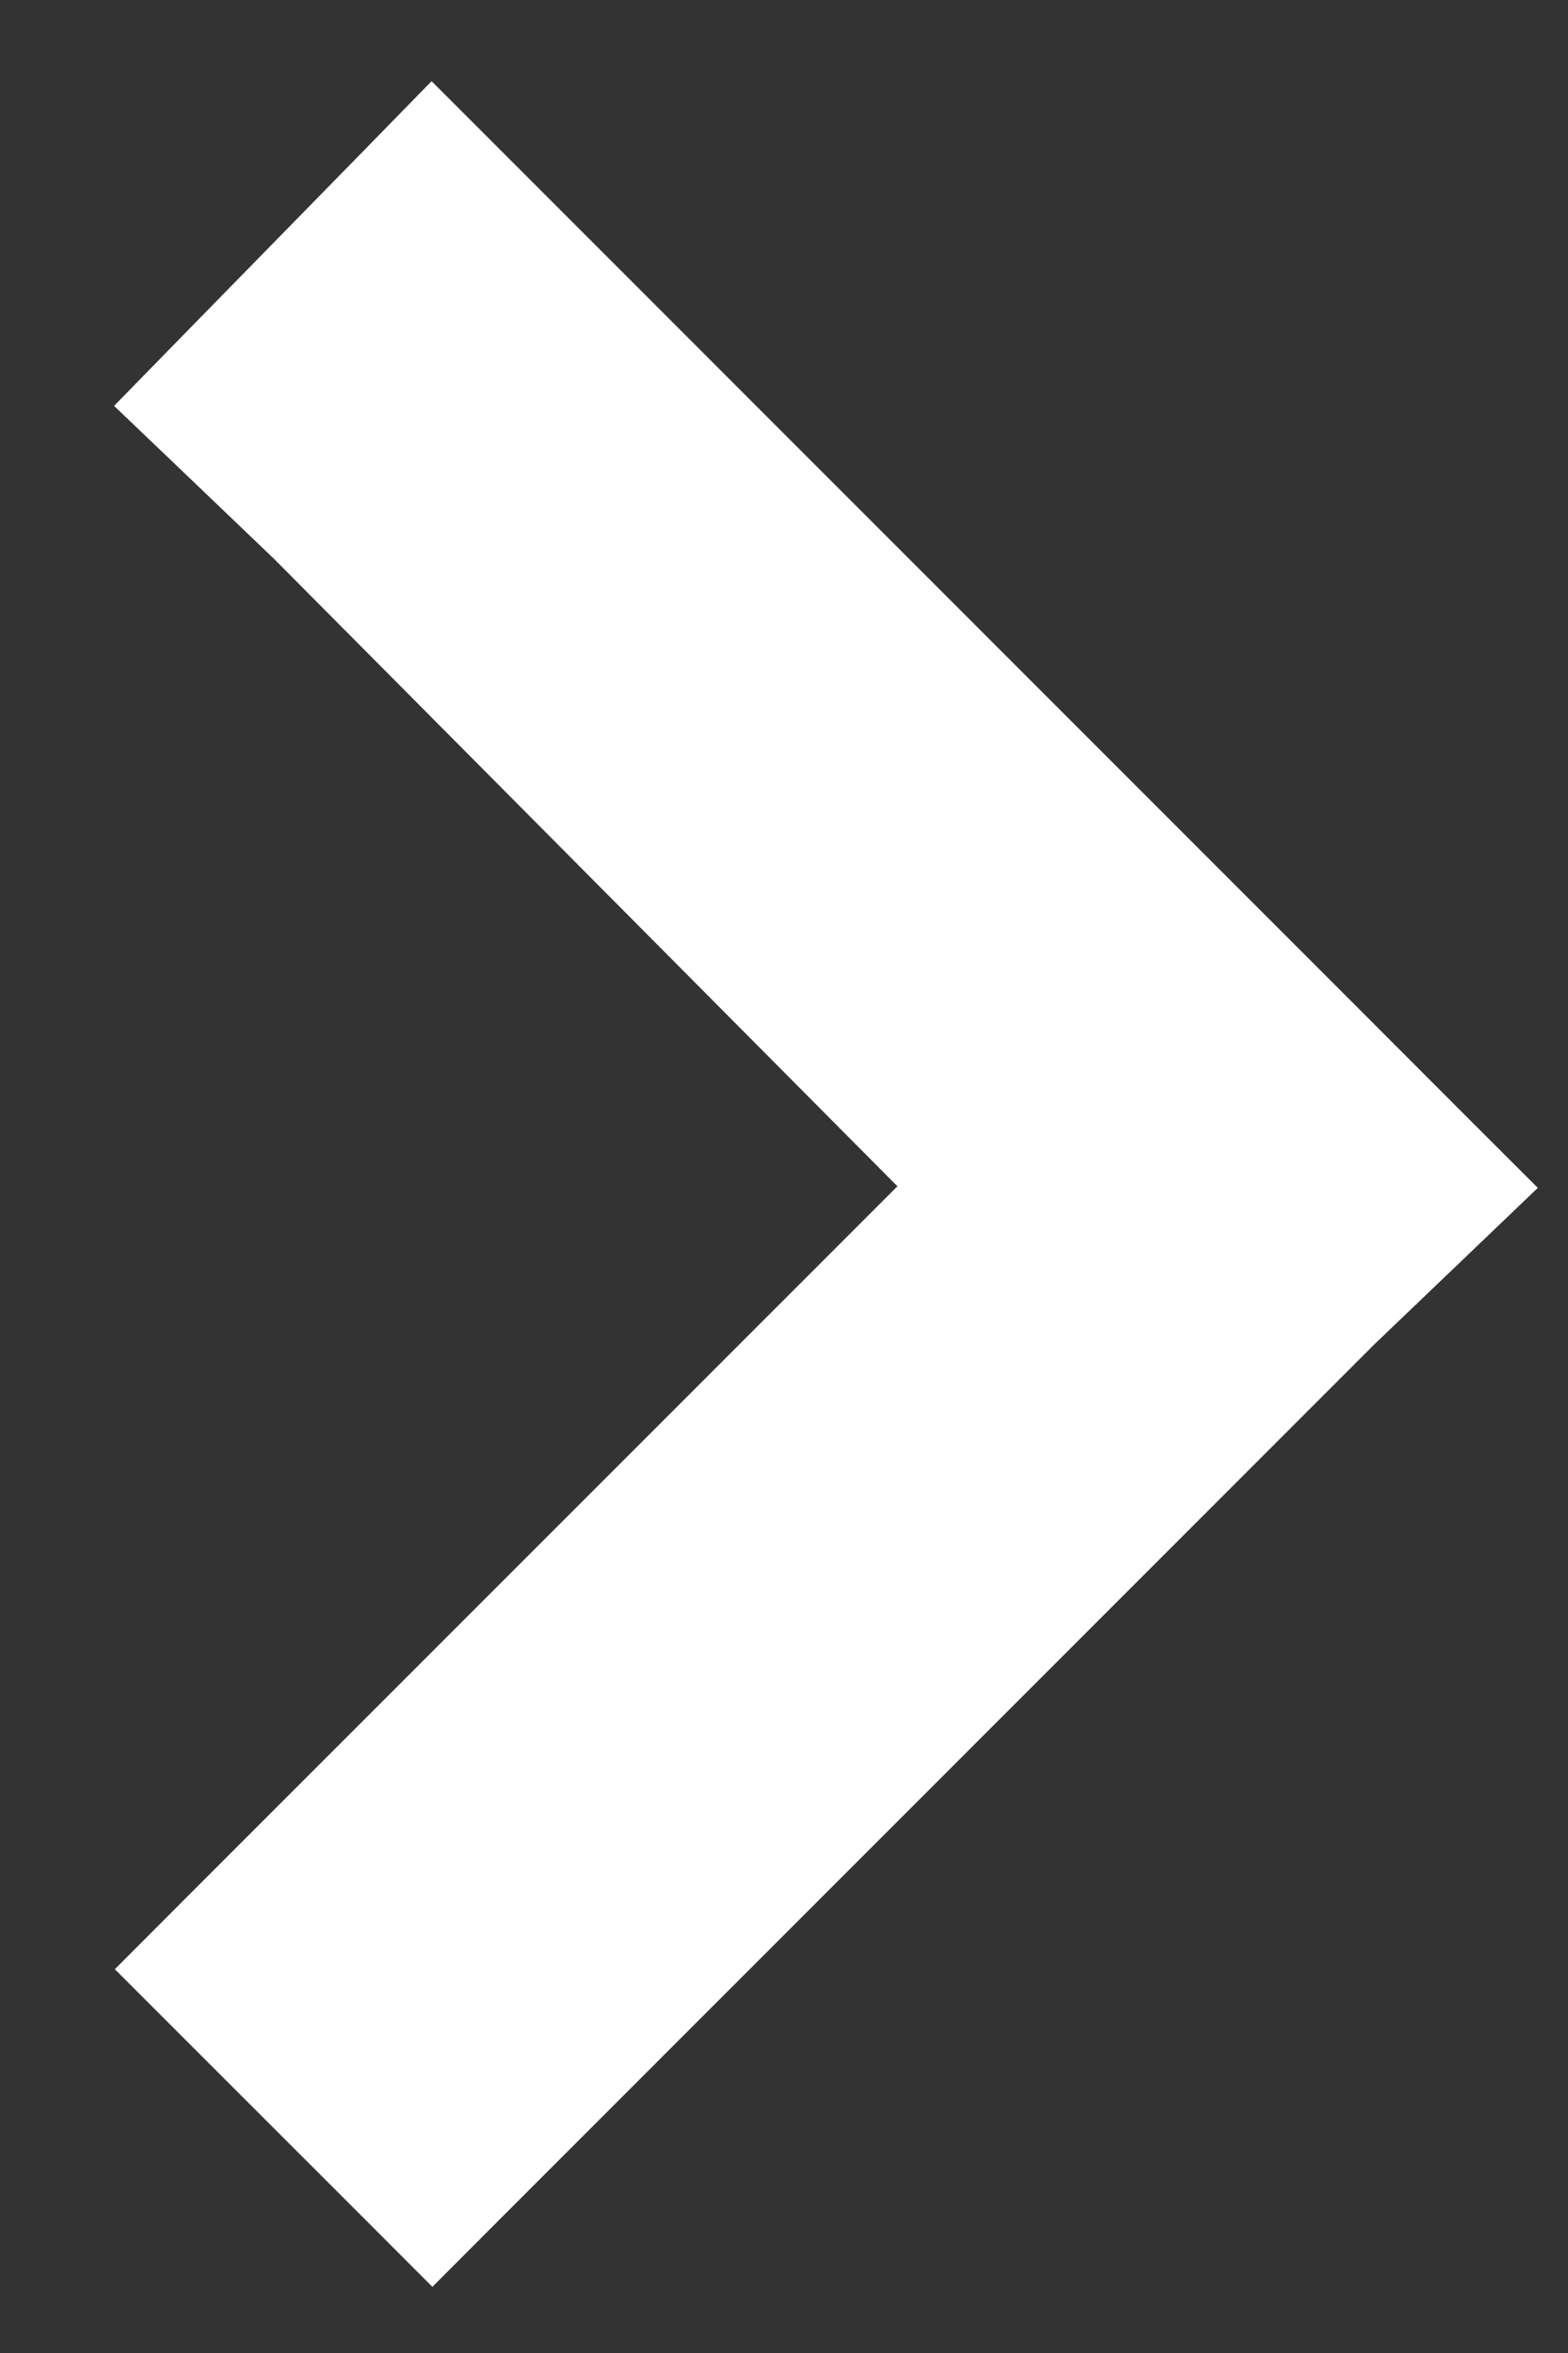 <svg width="12" height="18" viewBox="0 0 12 18" fill="none" xmlns="http://www.w3.org/2000/svg">
<rect x="0" y="0" width="12" height="18" fill="#333333" stroke="none"/>
<mask id="path-1-outside-1_14518_15898" maskUnits="userSpaceOnUse" x="0.305" y="0.088" width="12" height="18" fill="black">
<rect fill="white" x="0.305" y="0.088" width="12" height="18"/>
<path d="M10.731 9.076L10.014 9.762L4.026 15.75L3.309 16.467L1.905 15.064L2.623 14.346L7.893 9.076L2.623 3.774L1.905 3.088L3.309 1.653L4.026 2.371L10.014 8.358L10.731 9.076Z"/>
</mask>
<path d="M10.731 9.076L10.014 9.762L4.026 15.75L3.309 16.467L1.905 15.064L2.623 14.346L7.893 9.076L2.623 3.774L1.905 3.088L3.309 1.653L4.026 2.371L10.014 8.358L10.731 9.076Z" fill="white"/>
<path d="M10.731 9.076L11.233 9.6L11.769 9.087L11.244 8.563L10.731 9.076ZM10.014 9.762L9.512 9.237L9.506 9.243L9.501 9.249L10.014 9.762ZM3.309 16.467L2.796 16.98L3.309 17.494L3.822 16.98L3.309 16.467ZM1.905 15.064L1.392 14.55L0.879 15.064L1.392 15.577L1.905 15.064ZM7.893 9.076L8.406 9.589L8.918 9.077L8.408 8.564L7.893 9.076ZM2.623 3.774L3.137 3.262L3.131 3.256L3.124 3.25L2.623 3.774ZM1.905 3.088L1.386 2.58L0.873 3.105L1.404 3.612L1.905 3.088ZM3.309 1.653L3.822 1.14L3.303 0.621L2.79 1.146L3.309 1.653ZM10.731 9.076L10.229 8.551L9.512 9.237L10.014 9.762L10.516 10.286L11.233 9.6L10.731 9.076ZM10.014 9.762L9.501 9.249L3.513 15.237L4.026 15.75L4.539 16.263L10.527 10.275L10.014 9.762ZM4.026 15.75L3.513 15.237L2.796 15.954L3.309 16.467L3.822 16.98L4.539 16.263L4.026 15.75ZM3.309 16.467L3.822 15.954L2.419 14.55L1.905 15.064L1.392 15.577L2.796 16.98L3.309 16.467ZM1.905 15.064L2.419 15.577L3.136 14.86L2.623 14.346L2.109 13.833L1.392 14.55L1.905 15.064ZM2.623 14.346L3.136 14.86L8.406 9.589L7.893 9.076L7.38 8.563L2.109 13.833L2.623 14.346ZM7.893 9.076L8.408 8.564L3.137 3.262L2.623 3.774L2.108 4.286L7.378 9.588L7.893 9.076ZM2.623 3.774L3.124 3.25L2.407 2.563L1.905 3.088L1.404 3.612L2.121 4.298L2.623 3.774ZM1.905 3.088L2.424 3.595L3.828 2.161L3.309 1.653L2.79 1.146L1.386 2.58L1.905 3.088ZM3.309 1.653L2.796 2.167L3.513 2.884L4.026 2.371L4.539 1.857L3.822 1.14L3.309 1.653ZM4.026 2.371L3.513 2.884L9.501 8.872L10.014 8.358L10.527 7.845L4.539 1.857L4.026 2.371ZM10.014 8.358L9.501 8.872L10.218 9.589L10.731 9.076L11.244 8.563L10.527 7.845L10.014 8.358Z" fill="white" mask="url(#path-1-outside-1_14518_15898)"/>
</svg>
